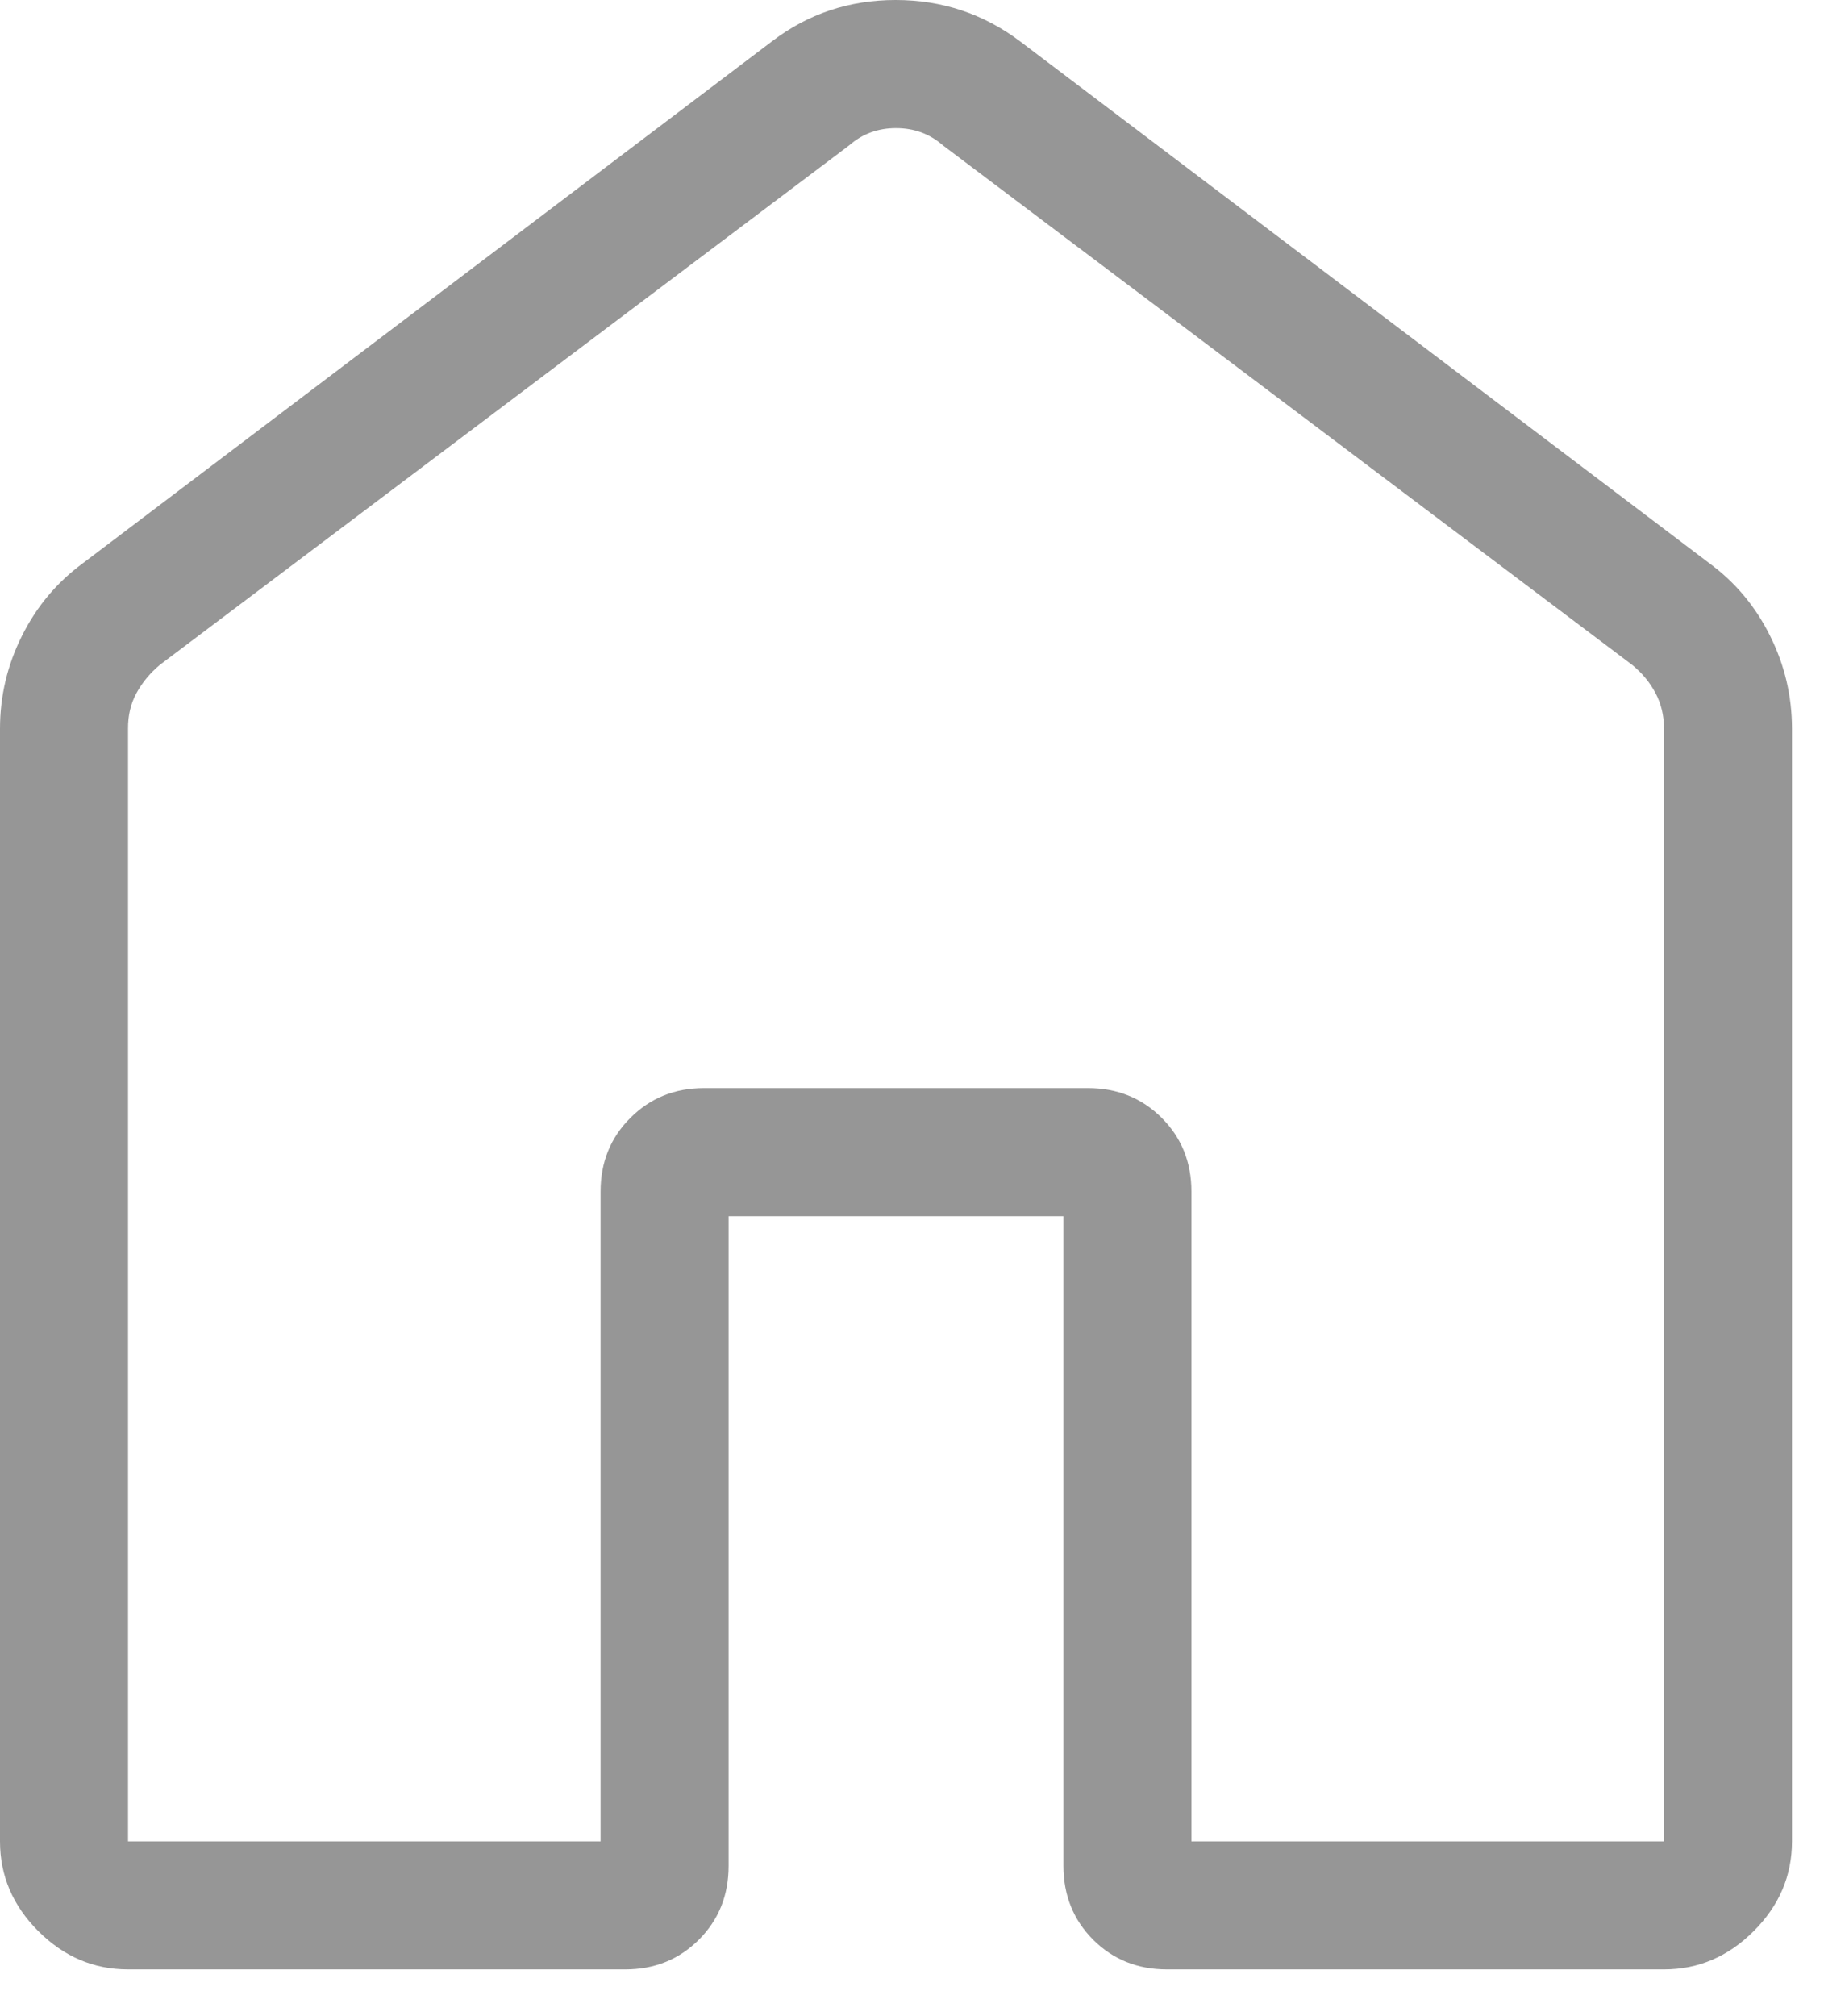 <svg width="38" height="42" viewBox="0 0 38 42" fill="none" xmlns="http://www.w3.org/2000/svg">
<path d="M2.667 38.36H12.512V24.821C12.512 24.212 12.719 23.7 13.133 23.288C13.546 22.874 14.057 22.667 14.667 22.667H22.667C23.276 22.667 23.788 22.874 24.203 23.288C24.615 23.7 24.821 24.212 24.821 24.821V38.36H34.667V15.181C34.667 14.908 34.607 14.659 34.488 14.435C34.369 14.211 34.206 14.015 34 13.848L19.643 3.027C19.369 2.788 19.044 2.669 18.667 2.669C18.29 2.669 17.965 2.788 17.693 3.027L3.333 13.848C3.129 14.019 2.966 14.214 2.845 14.435C2.724 14.655 2.665 14.904 2.667 15.181V38.36ZM0 38.36V15.181C0 14.499 0.153 13.852 0.459 13.243C0.764 12.633 1.186 12.131 1.723 11.736L16.083 0.861C16.835 0.287 17.693 0 18.659 0C19.624 0 20.488 0.287 21.251 0.861L35.611 11.733C36.149 12.128 36.571 12.631 36.875 13.243C37.18 13.852 37.333 14.499 37.333 15.181V38.36C37.333 39.075 37.068 39.698 36.536 40.229C36.004 40.761 35.381 41.027 34.667 41.027H24.309C23.698 41.027 23.186 40.82 22.773 40.408C22.361 39.994 22.155 39.482 22.155 38.872V25.336H15.179V38.872C15.179 39.484 14.972 39.996 14.56 40.408C14.148 40.82 13.636 41.027 13.027 41.027H2.667C1.952 41.027 1.329 40.761 0.797 40.229C0.266 39.698 0 39.075 0 38.36Z" fill="#969696"/>
</svg>
